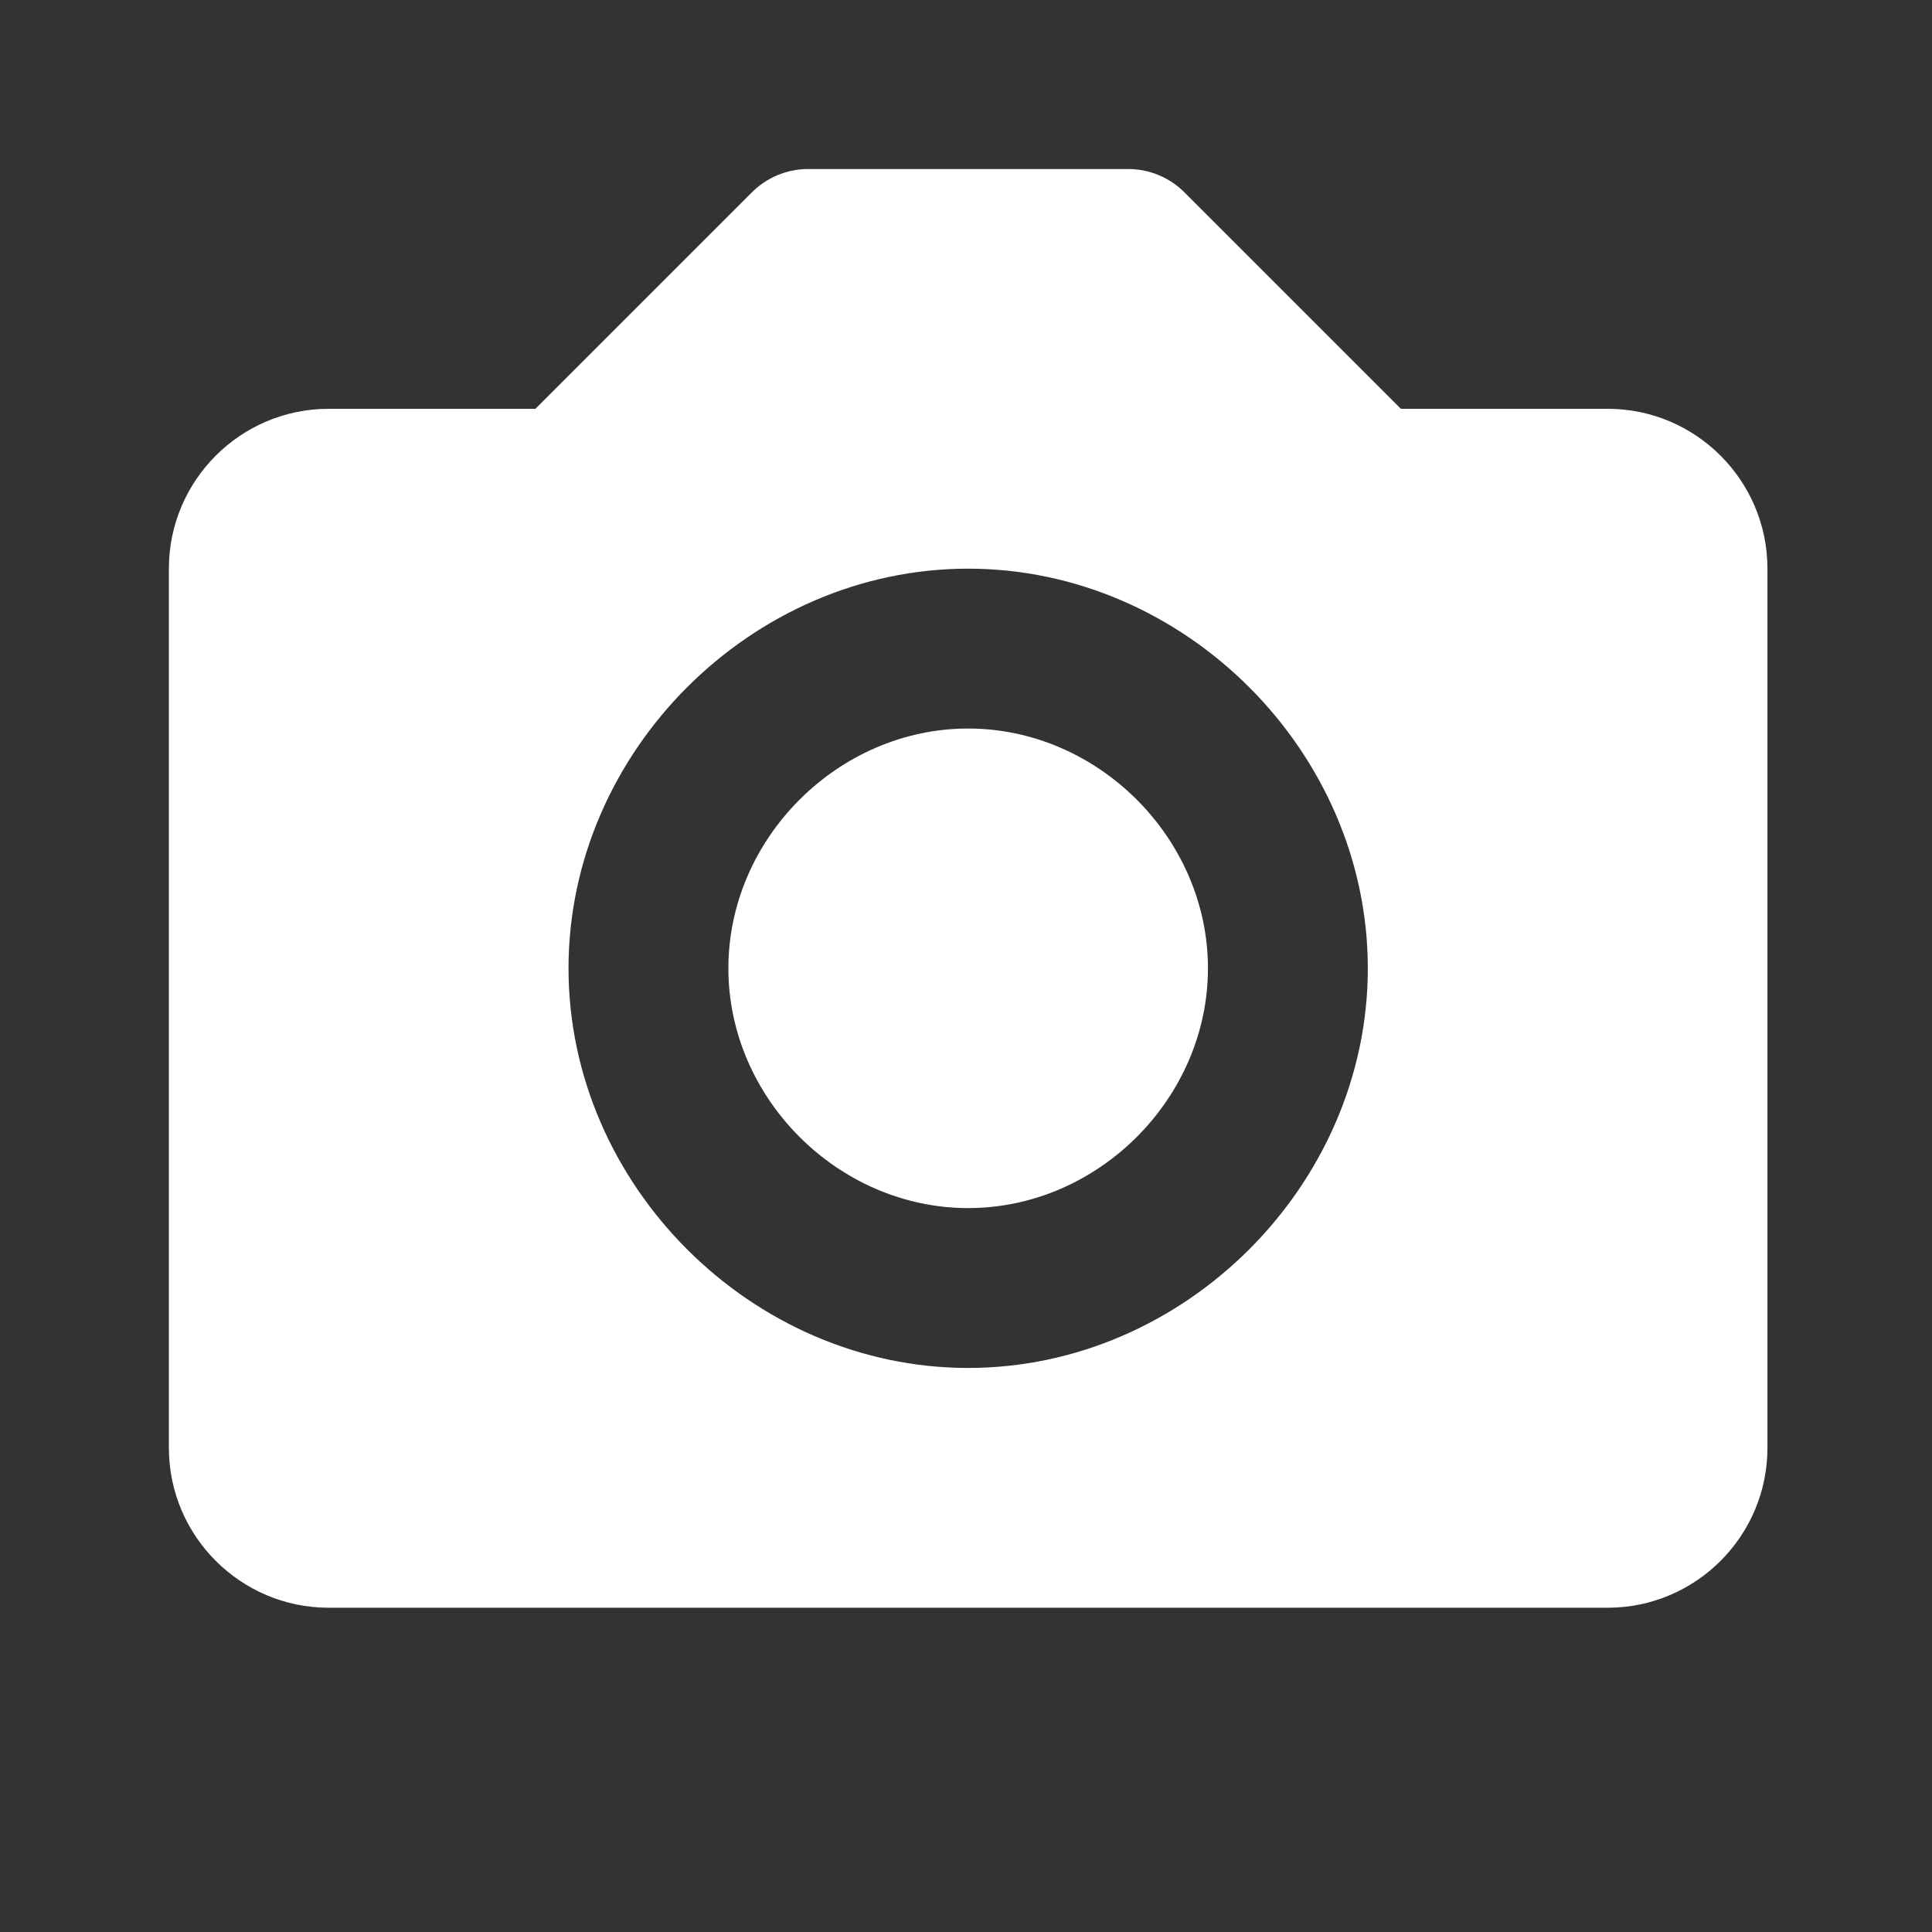 <?xml version="1.0" encoding="UTF-8"?> <svg xmlns="http://www.w3.org/2000/svg" width="141" height="141" viewBox="0 0 141 141" fill="none"><rect x="0" y="0" width="141" height="141" fill="#333333" stroke="none"/><path d="M70.658 53.169C61.173 53.169 53.158 61.184 53.158 70.668C53.158 80.153 61.173 88.168 70.658 88.168C80.143 88.168 88.158 80.153 88.158 70.668C88.158 61.184 80.143 53.169 70.658 53.169Z" fill="white"></path><path d="M117.325 29.835H102.24L86.449 14.044C85.908 13.502 85.265 13.071 84.557 12.778C83.85 12.485 83.091 12.334 82.325 12.335H58.991C58.225 12.334 57.466 12.485 56.758 12.778C56.051 13.071 55.408 13.502 54.867 14.044L39.076 29.835H23.991C17.557 29.835 12.325 35.068 12.325 41.502V105.668C12.325 112.103 17.557 117.335 23.991 117.335H117.325C123.759 117.335 128.991 112.103 128.991 105.668V41.502C128.991 35.068 123.759 29.835 117.325 29.835ZM70.658 99.835C54.849 99.835 41.491 86.477 41.491 70.668C41.491 54.86 54.849 41.502 70.658 41.502C86.466 41.502 99.825 54.86 99.825 70.668C99.825 86.477 86.466 99.835 70.658 99.835Z" fill="white"></path></svg> 